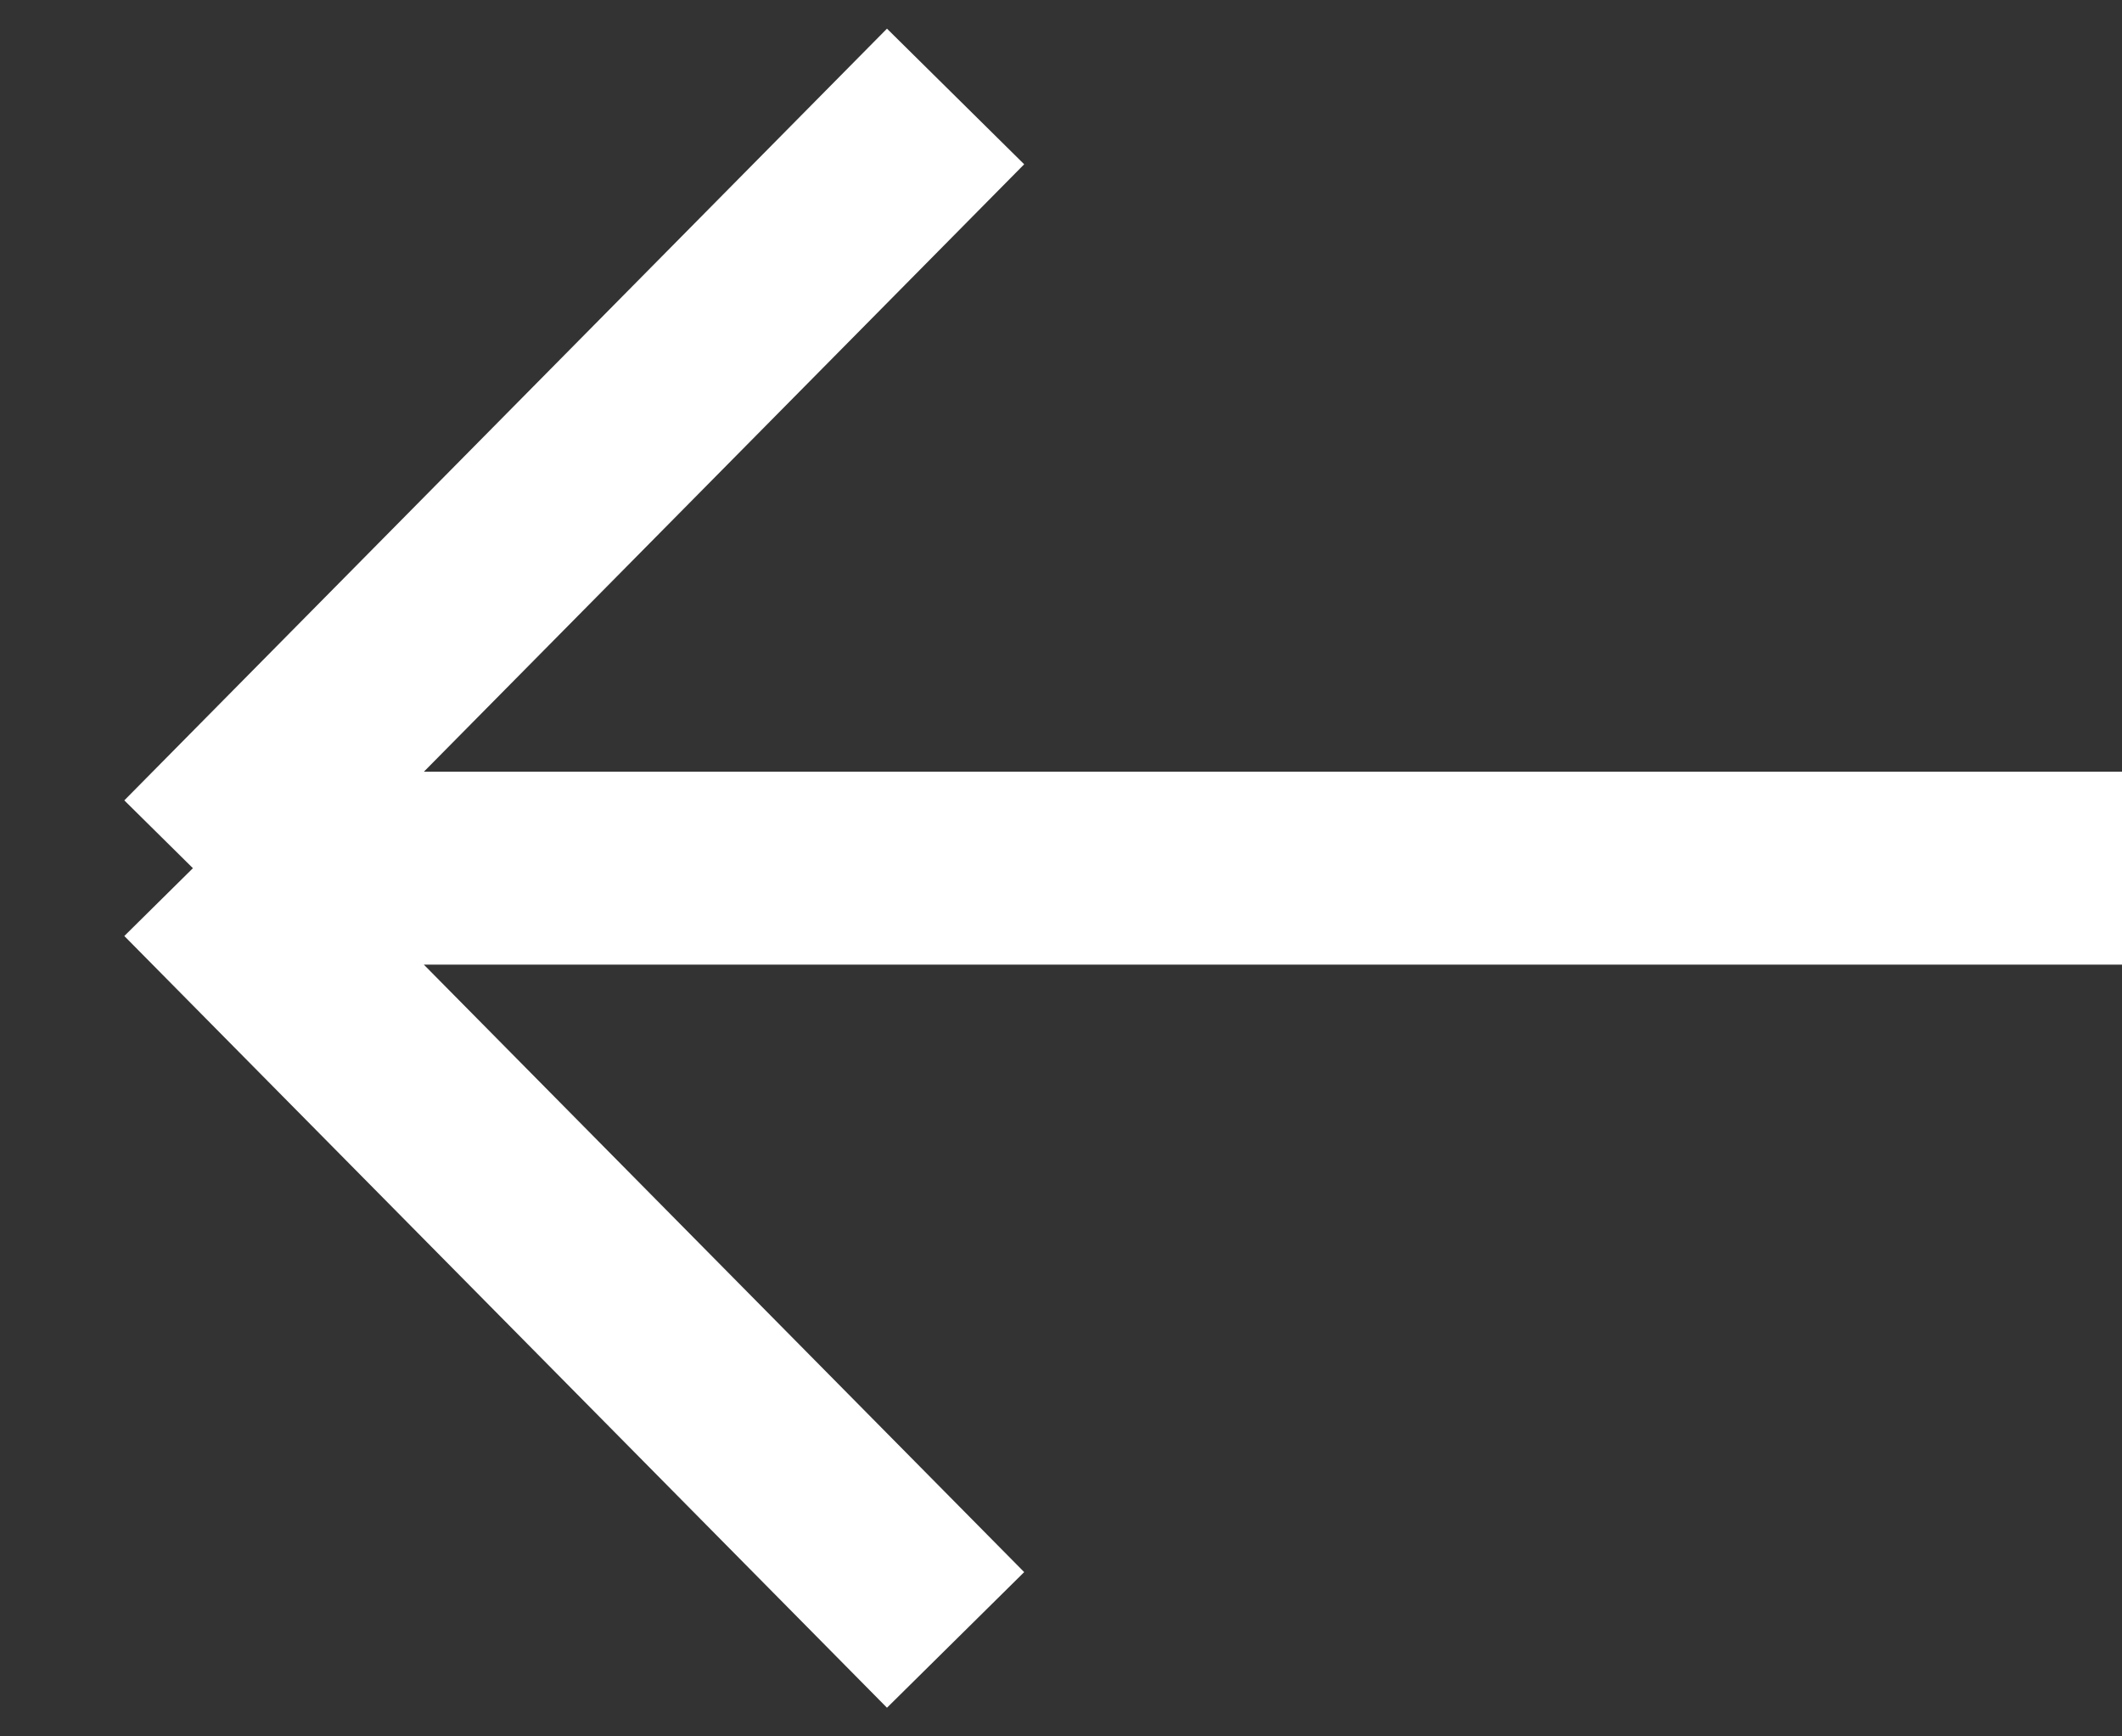<svg width="22" height="18" viewBox="0 0 22 18" fill="none" xmlns="http://www.w3.org/2000/svg">
<rect x="0" y="0" width="22" height="18" fill="#333333" stroke="none"/>
<g clip-path="url(#clip0_562_13)">
<path d="M22 9H2M2 9L9.907 17M2 9L9.907 1" stroke="white" stroke-width="2"/>
</g>
<defs>
<clipPath id="clip0_562_13">
<rect width="22" height="18" fill="white"/>
</clipPath>
</defs>
</svg>
